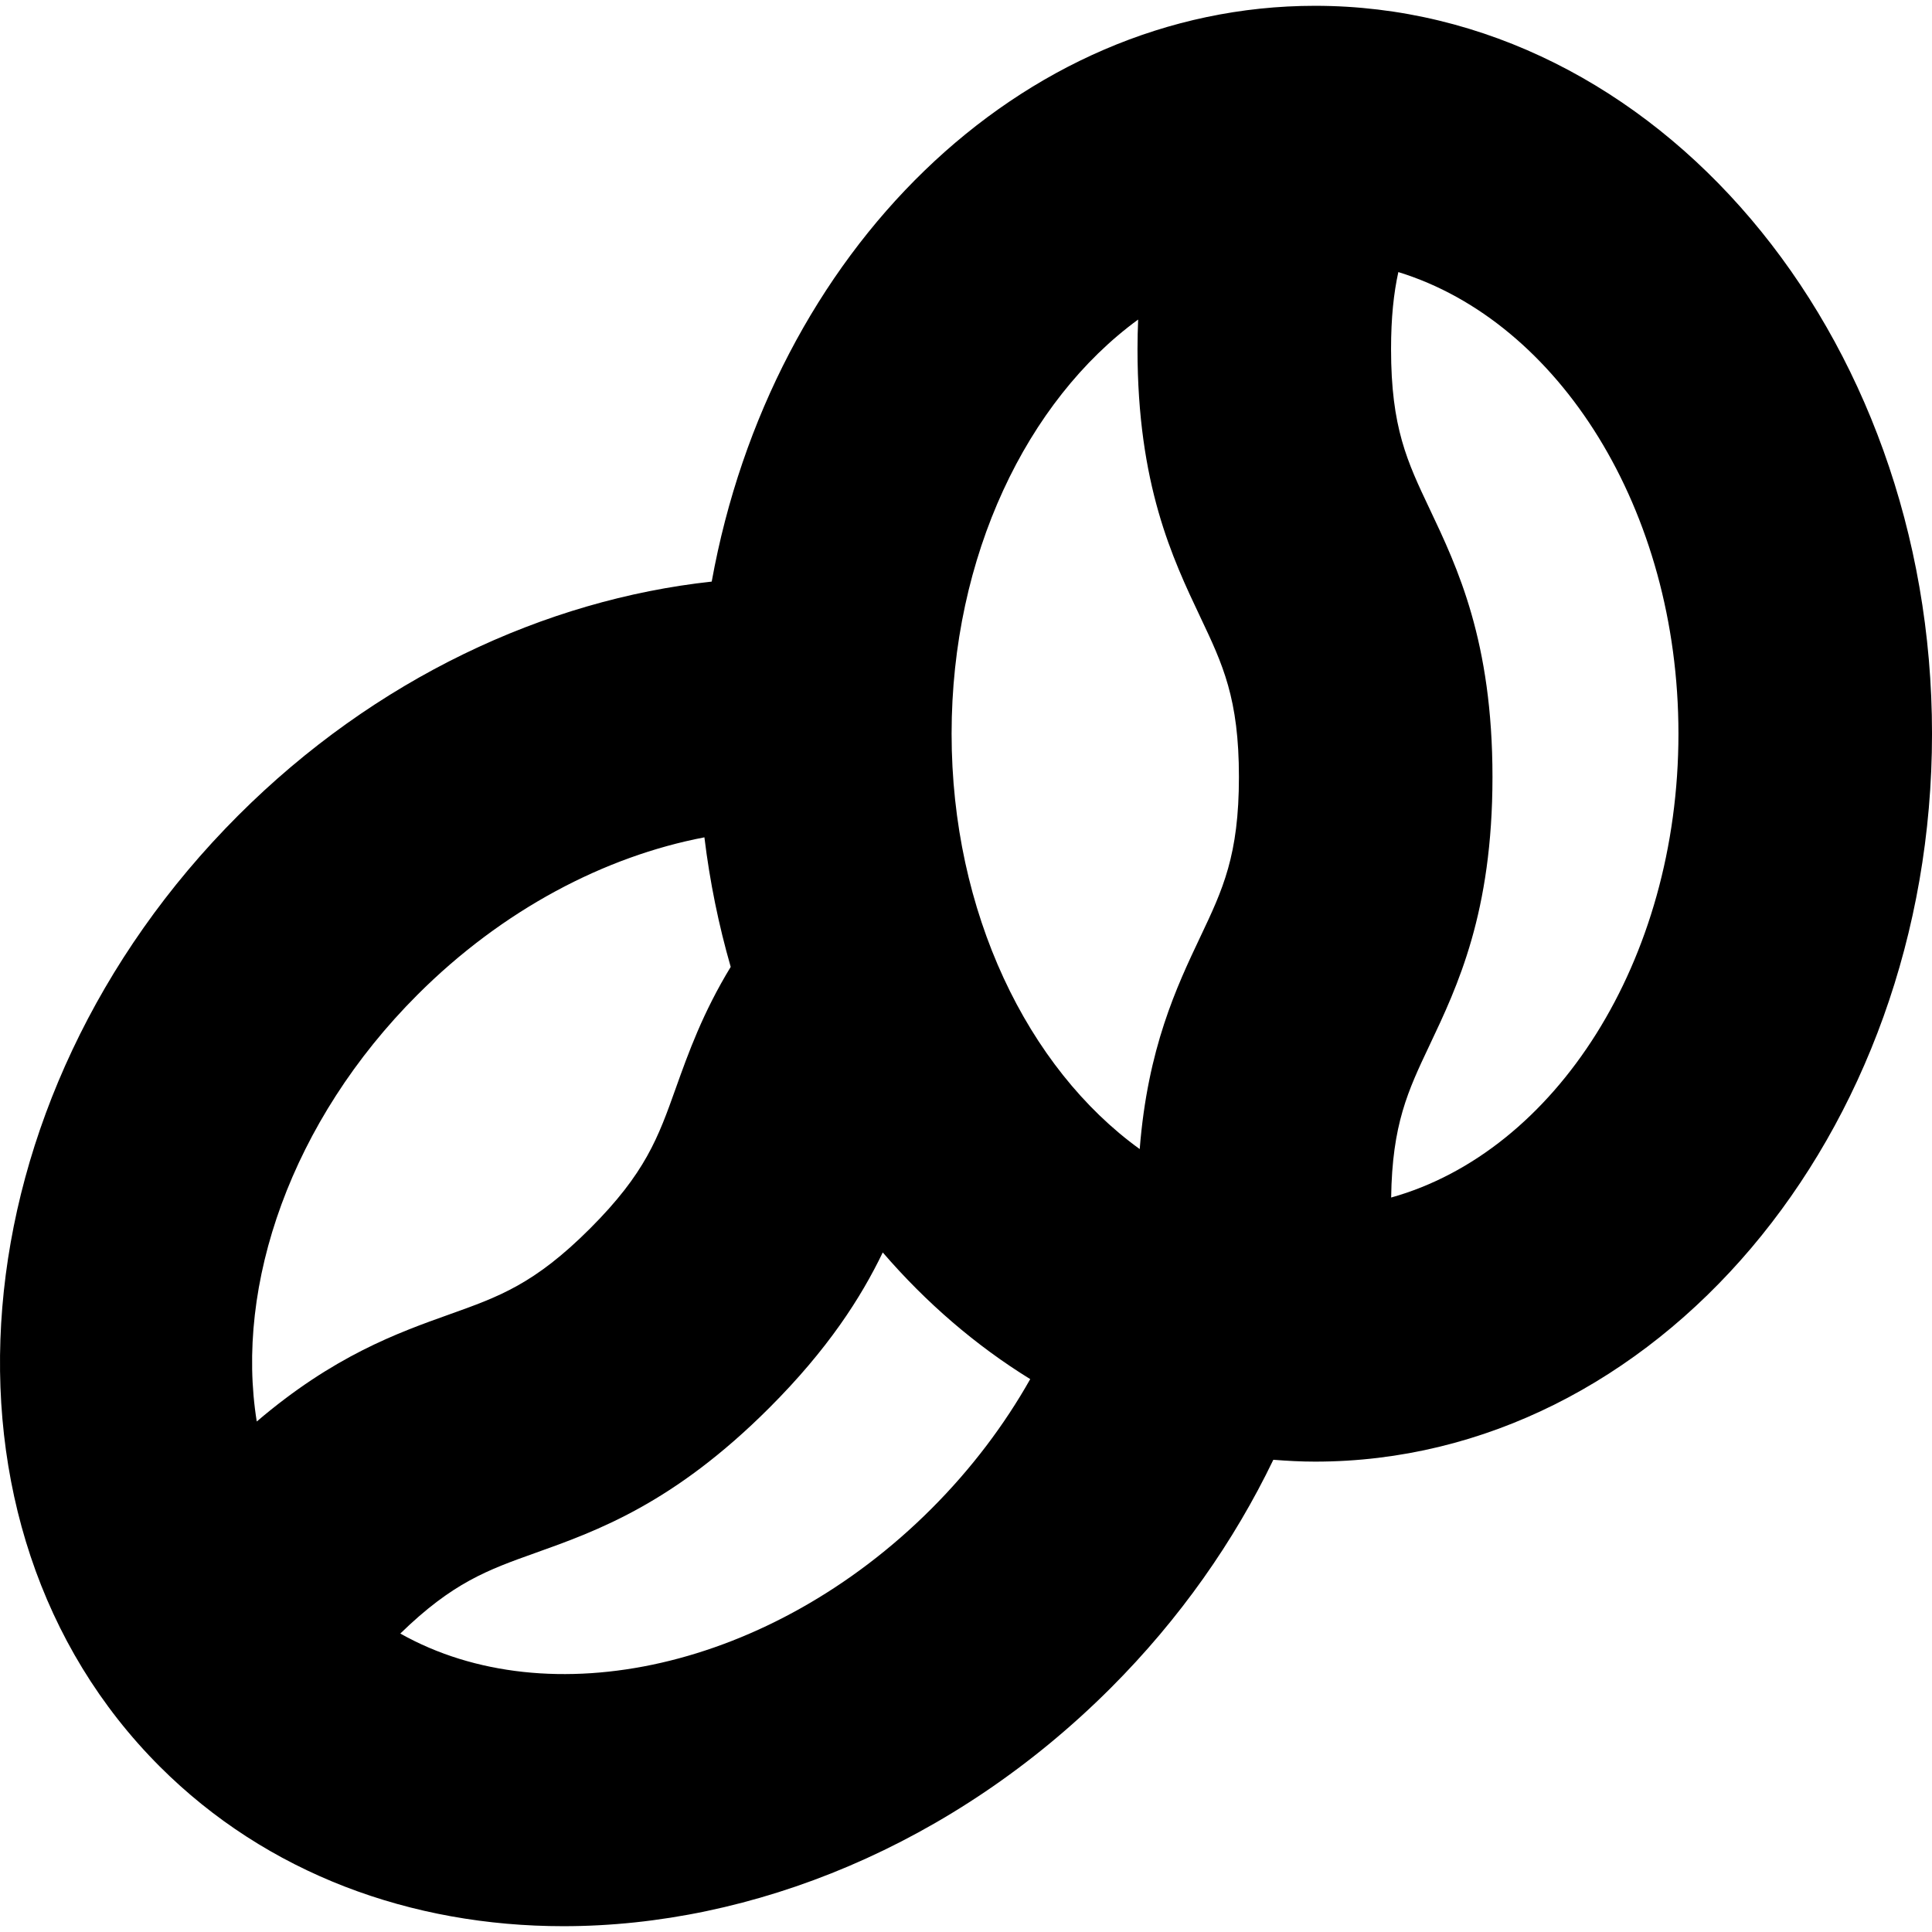 <?xml version='1.0' encoding='iso-8859-1'?>
<!-- Uploaded to: SVG Repo, www.svgrepo.com, Generator: SVG Repo Mixer Tools -->
<svg fill="#000000" height="800px" width="800px" version="1.1" xmlns="http://www.w3.org/2000/svg" viewBox="0 0 228.593 228.593" xmlns:xlink="http://www.w3.org/1999/xlink" enable-background="new 0 0 228.593 228.593">
  <path d="m155.593,.687c-35.02,0-64.348,29.25-71.384,68.127-19.696,2.14-39.828,11.473-56.029,27.674-33.581,33.581-37.745,84.057-9.282,112.52 12.693,12.694 29.765,18.898 47.764,18.898 22.36,0 46.151-9.576 64.756-28.181 8.185-8.185 14.603-17.376 19.241-27.005 1.633,0.129 3.275,0.219 4.935,0.219 40.252,0 73-38.636 73-86.126s-32.749-86.126-73.001-86.126zm-20.928,37.121c-0.045,1.131-0.076,2.287-0.076,3.499 0,16.03 4.129,24.738 7.446,31.735 2.644,5.576 4.554,9.605 4.554,18.885 0,9.285-1.91,13.316-4.555,18.895-2.829,5.968-6.239,13.198-7.184,25.136-13.257-9.571-22.257-28.009-22.257-49.144 1.42109e-14-21.036 8.918-39.396 22.072-49.006zm-85.272,79.893c10.079-10.08 22.185-16.381 33.952-18.628 0.641,5.28 1.695,10.402 3.112,15.33-3.31,5.437-5.017,10.203-6.508,14.38-2.073,5.813-3.571,10.012-10.133,16.573-6.566,6.566-10.768,8.065-16.583,10.141-6.22,2.219-13.743,4.92-22.853,12.694-2.606-16.142 4.068-35.544 19.013-50.49zm60.812,60.812c-19.032,19.031-45.29,24.652-62.841,14.768 6.206-6.039 10.328-7.521 15.952-9.529 7.295-2.604 16.374-5.843 27.714-17.183 6.937-6.937 10.835-13.025 13.417-18.38 5.135,5.957 11.012,11.017 17.449,14.987-3.044,5.397-6.947,10.592-11.691,15.337zm54.396-36.822c0.118-8.66 1.984-12.622 4.542-18.019 3.317-6.999 7.446-15.709 7.446-31.745 0-16.031-4.129-24.739-7.446-31.736-2.644-5.576-4.554-9.604-4.554-18.884 0-3.748 0.316-6.632 0.862-9.115 18.973,5.834 33.142,28.101 33.142,54.621 0,26.917-14.593,49.458-33.992,54.878z"/>
</svg>